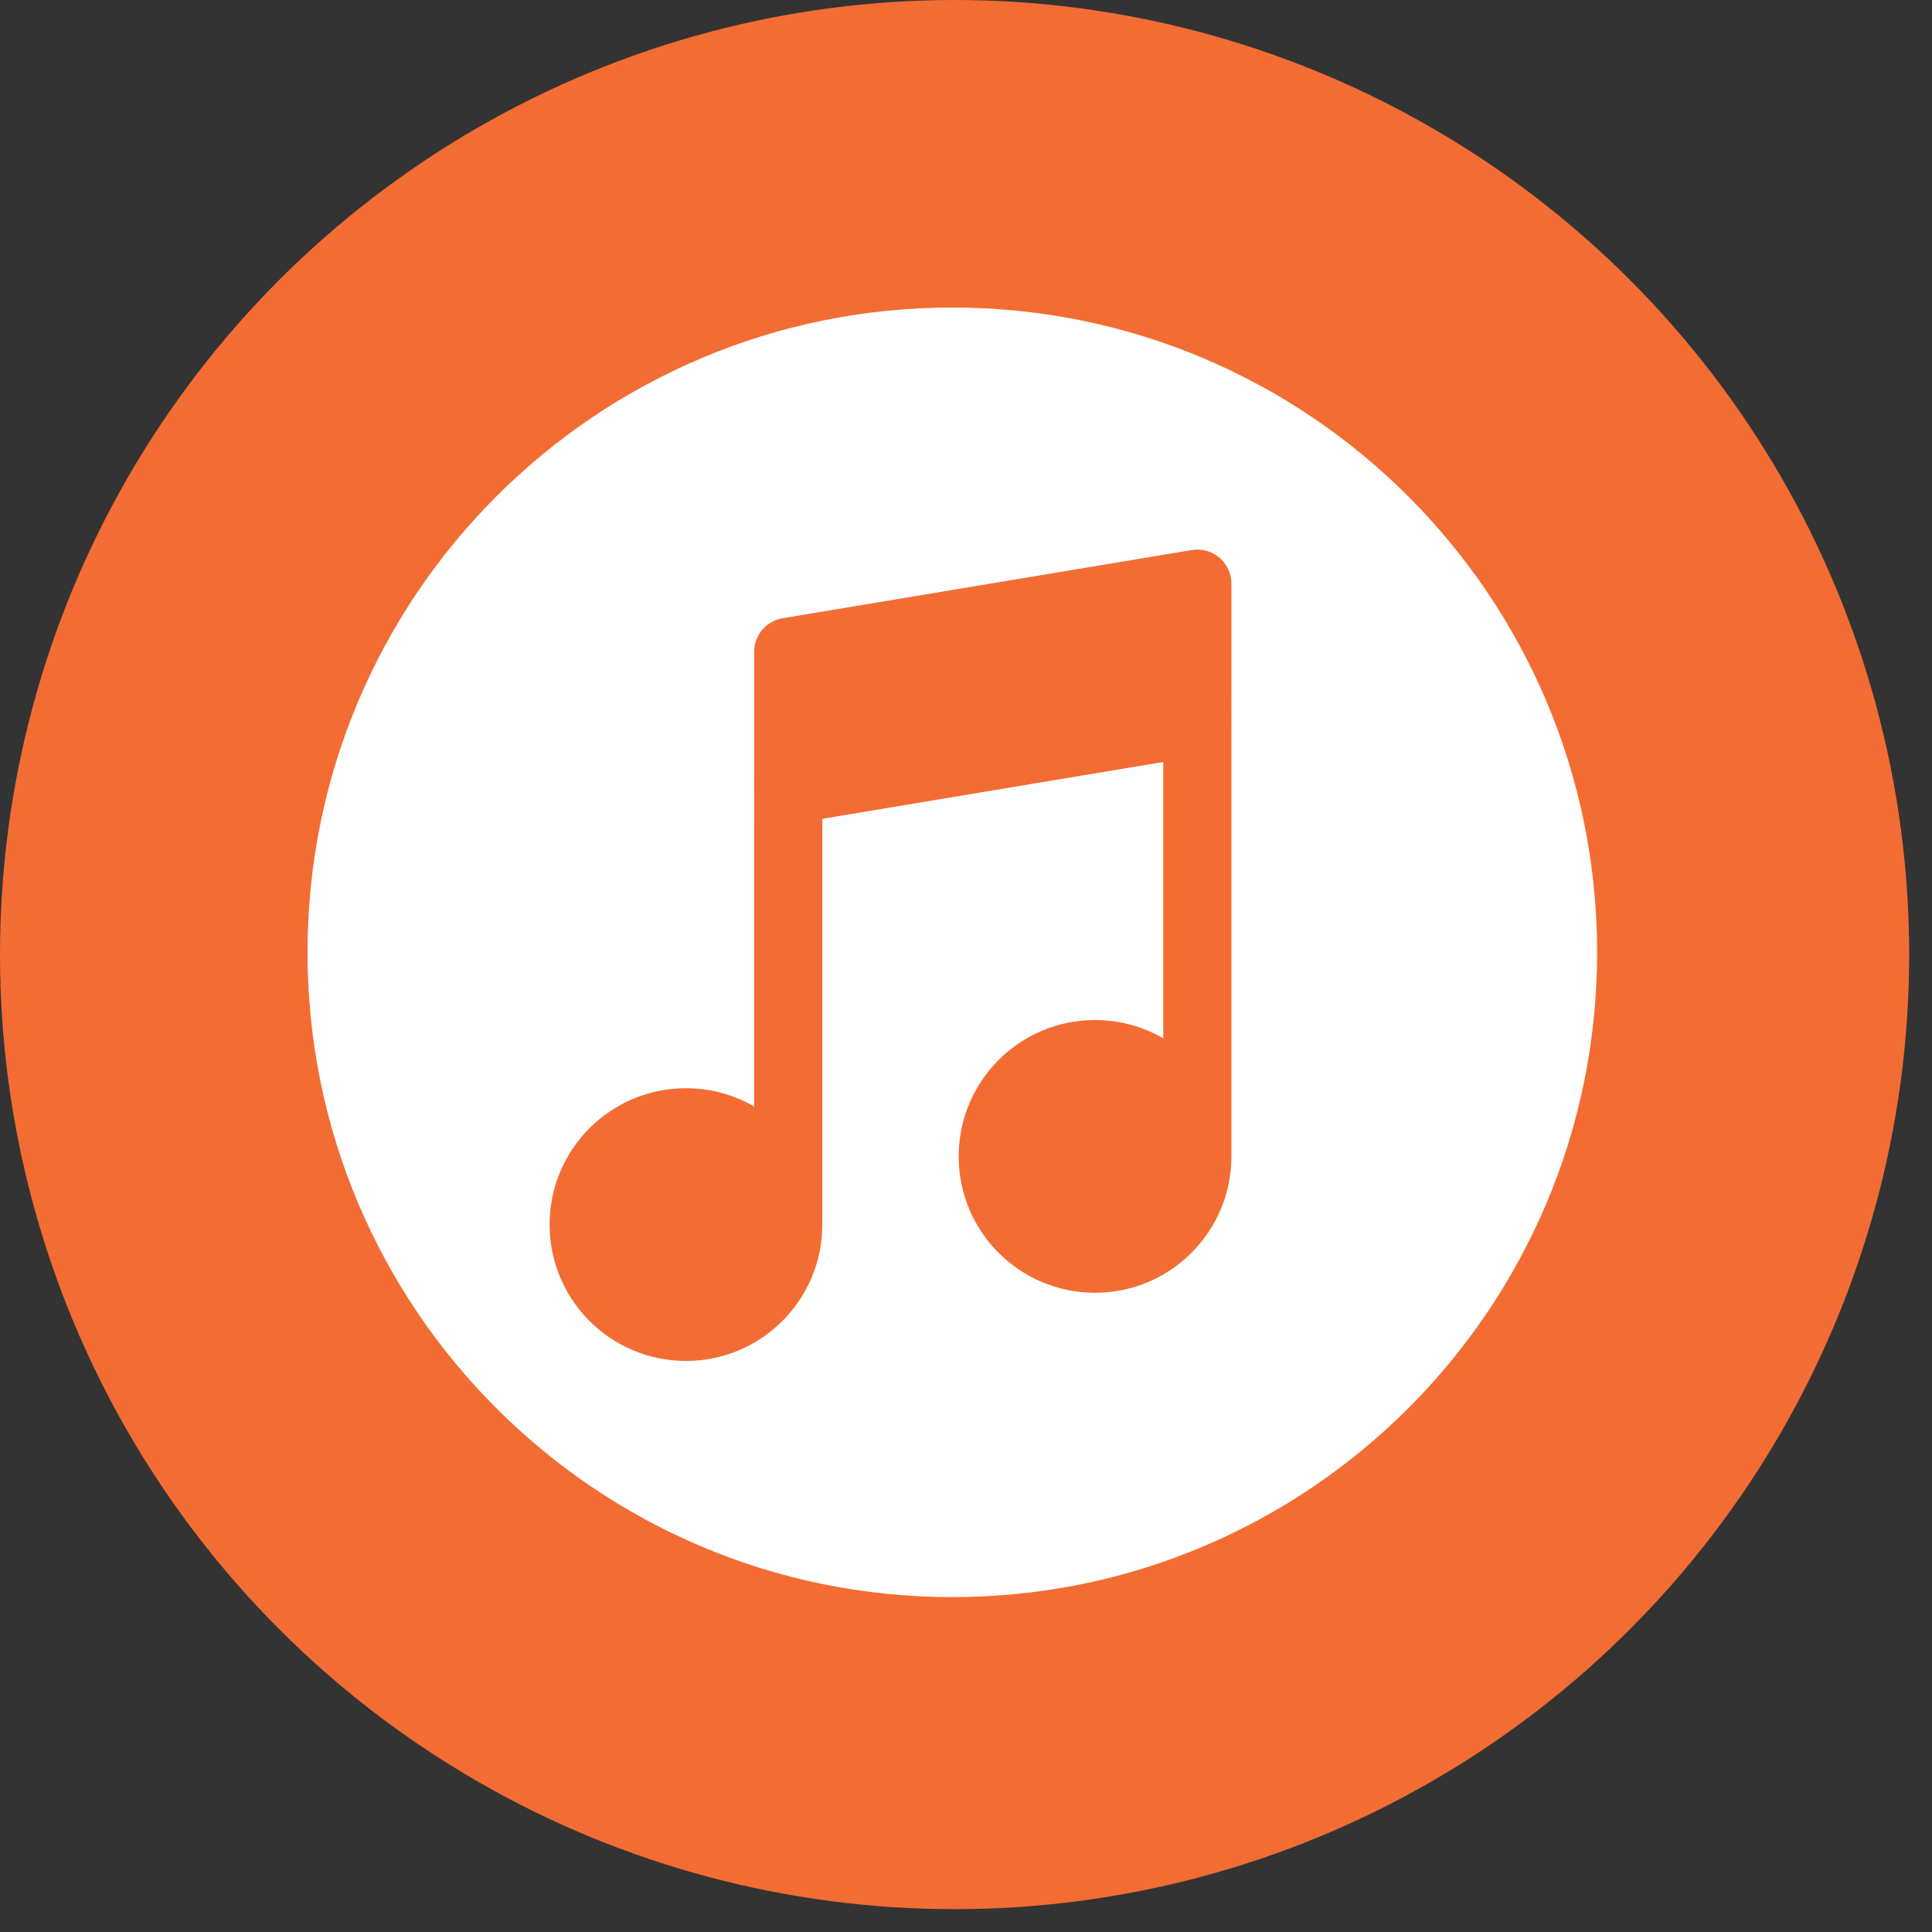 <svg width="75" height="75" viewBox="0 0 75 75" fill="none" xmlns="http://www.w3.org/2000/svg">
<rect x="0" y="0" width="75" height="75" fill="#333333" stroke="none"/>
<circle cx="37.057" cy="37.057" r="37.057" fill="#F36C33"/>
<path fill-rule="evenodd" clip-rule="evenodd" d="M36.969 62C50.793 62 62 50.793 62 36.969C62 23.145 50.793 11.938 36.969 11.938C23.145 11.938 11.938 23.145 11.938 36.969C11.938 50.793 23.145 62 36.969 62ZM47.336 21.648C47.633 21.9 47.804 22.269 47.804 22.658L47.803 27.687L47.804 28.018L47.803 28.058V44.892C47.803 47.815 45.433 50.185 42.51 50.185C39.586 50.185 37.216 47.815 37.216 44.892C37.216 41.968 39.586 39.598 42.51 39.598C43.474 39.598 44.378 39.856 45.157 40.306V29.58L31.922 31.786V47.538C31.922 50.462 29.552 52.832 26.629 52.832C23.705 52.832 21.335 50.462 21.335 47.538C21.335 44.615 23.705 42.245 26.629 42.245C27.593 42.245 28.497 42.502 29.275 42.953L29.276 30.665L29.275 30.334L29.276 30.294V25.305C29.276 24.658 29.744 24.106 30.382 24L46.263 21.353C46.647 21.289 47.039 21.397 47.336 21.648Z" fill="white"/>
</svg>
